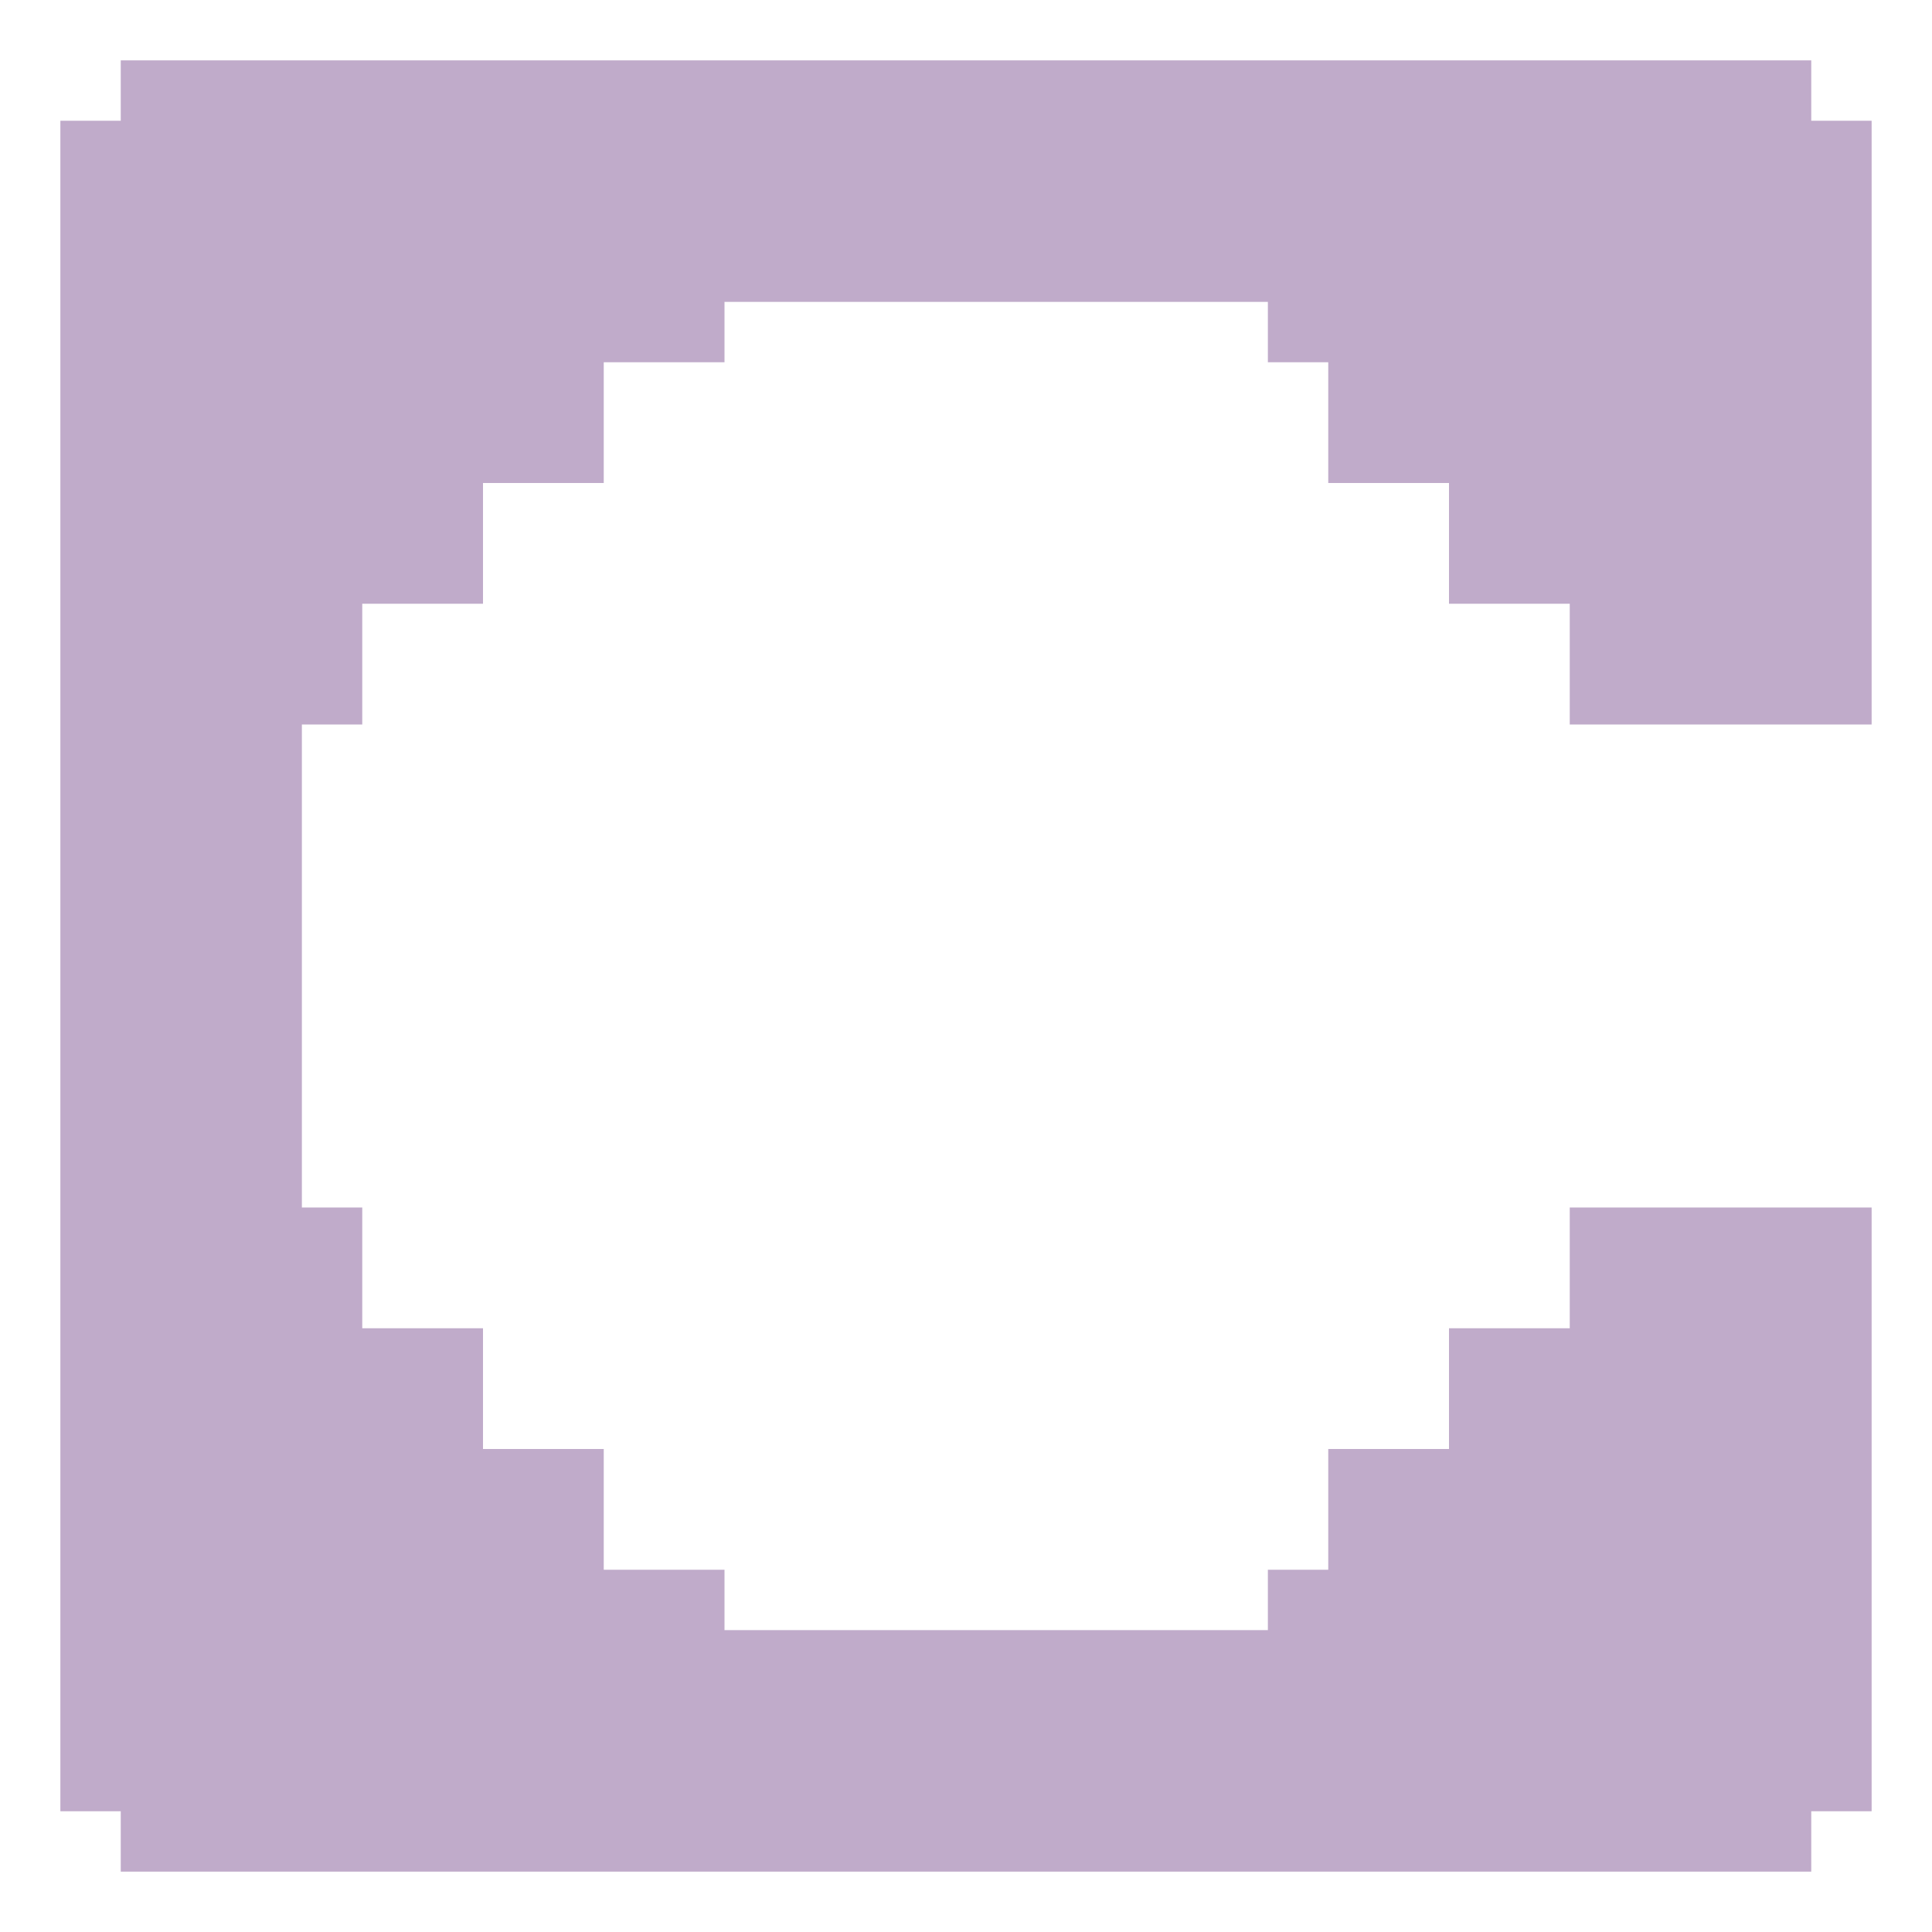 <svg width="640" height="640" viewBox="0 0 640 640" fill="none" xmlns="http://www.w3.org/2000/svg">
<path fill-rule="evenodd" clip-rule="evenodd" d="M60 20H40V40H20V60V80V100V120V140V160V180V200V220V240V260V280V300V320V340V360V380V400V420V440V460V480V500V520V540V560V580V600H40V620H60H80H100H120H140H160H180H200H220H240H260H280H300H320H340H360H380H400H420H440H460H480H500H520H540H560H580H600V600H620V580V560V540V520V500V480V460V440V420V400H600H580H560H540H520V420V440H500H480V460V480H460H440V500V520H420V540H400H380H360H340H320H300H280H260H240V520H220H200V500V480H180H160V460V440H140H120V420V400H100V380V360V340V320V300V280V260V240H120V220V200H140H160V180V160H180H200V140V120H220H240V100H260H280H300H320H340H360H380H400H420V120H440V140V160H460H480V180V200H500H520V220V240H540H560H580H600H620V220V200V180V160V140V120V100V80V60V40H600V20H580H560H540H520H500H480H460H440H420H400H380H360H340H320H300H280H260H240H220H200H180H160H140H120H100H80H60Z" fill="#C0ABCA"/>
</svg>
